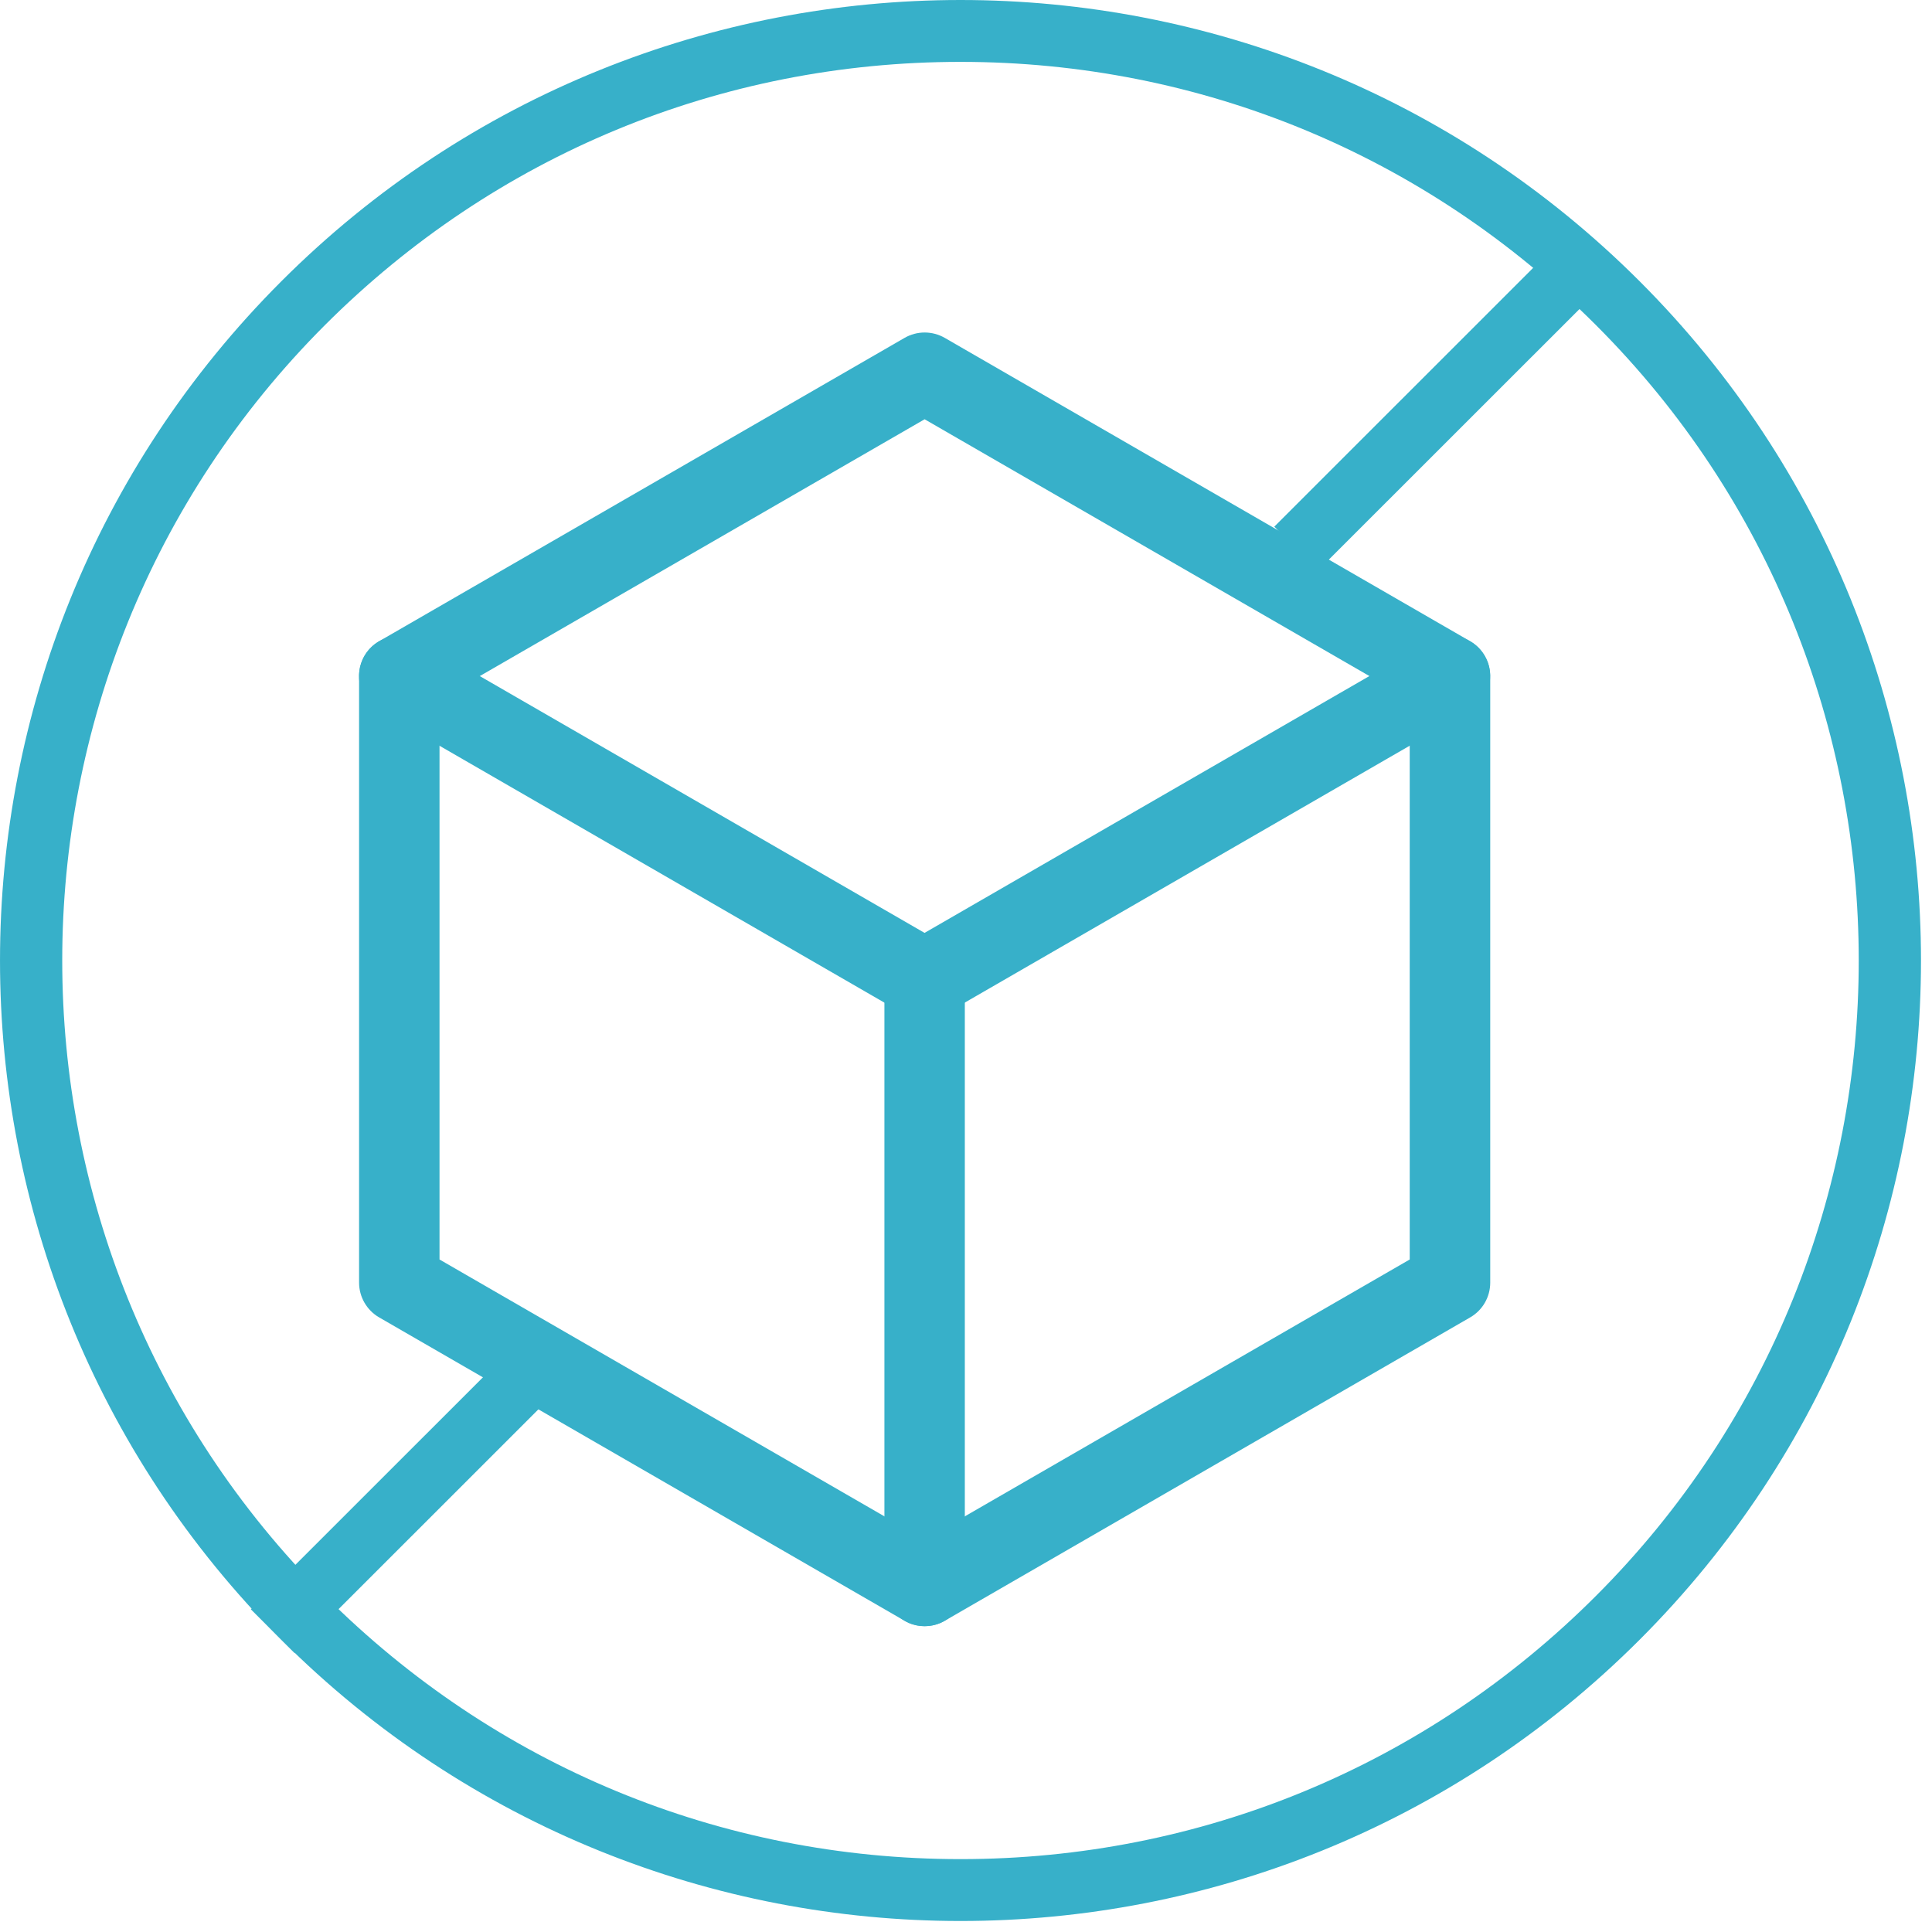 <svg xmlns="http://www.w3.org/2000/svg" fill="none" viewBox="0 0 79 79" height="79" width="79">
<path fill="#37B0C9" d="M39.275 2.53C49.09 2.53 58.32 6.353 65.258 13.292C79.587 27.62 79.587 50.933 65.258 65.258C58.316 72.201 49.09 76.02 39.275 76.02C29.46 76.02 20.23 72.197 13.292 65.258C-1.037 50.933 -1.037 27.62 13.288 13.292C20.23 6.353 29.456 2.53 39.275 2.53ZM39.275 0C29.225 0 19.171 3.834 11.503 11.503C-3.834 26.84 -3.834 51.71 11.503 67.047C19.171 74.716 29.225 78.55 39.275 78.55C49.325 78.55 59.379 74.716 67.047 67.047C82.384 51.71 82.384 26.84 67.047 11.503C59.379 3.834 49.325 0 39.275 0Z"></path>
<path stroke-miterlimit="20" stroke-width="2.53" stroke="#37B0C9" d="M11.152 66.7L22.586 55.27"></path>
<path stroke-miterlimit="20" stroke-width="2.53" stroke="#37B0C9" d="M53 22.43L64.434 11"></path>
<path fill="#37B0C9" d="M37.808 66.494C37.522 66.494 37.241 66.422 36.988 66.274L15.507 53.871C14.998 53.579 14.683 53.033 14.683 52.447V27.642C14.683 27.053 14.998 26.511 15.507 26.218L36.988 13.816C37.497 13.523 38.122 13.523 38.632 13.816L60.112 26.218C60.622 26.511 60.936 27.057 60.936 27.642V52.447C60.936 53.036 60.622 53.579 60.112 53.871L38.632 66.274C38.379 66.422 38.093 66.494 37.812 66.494H37.808ZM17.972 51.501L37.808 62.953L57.644 51.501V28.596L37.808 17.144L17.972 28.596V51.501Z"></path>
<path fill="#37B0C9" d="M37.808 66.494C36.901 66.494 36.164 65.757 36.164 64.85V40.045C36.164 39.138 36.901 38.4 37.808 38.4C38.715 38.4 39.452 39.138 39.452 40.045V64.85C39.452 65.757 38.715 66.494 37.808 66.494Z"></path>
<path fill="#37B0C9" d="M37.804 41.693C37.526 41.693 37.244 41.62 36.984 41.472L15.503 29.069C14.715 28.614 14.448 27.61 14.9 26.822C15.355 26.037 16.36 25.766 17.147 26.218L38.628 38.621C39.416 39.076 39.683 40.081 39.231 40.869C38.928 41.396 38.375 41.693 37.804 41.693Z"></path>
<path fill="#37B0C9" d="M37.807 41.693C37.24 41.693 36.687 41.396 36.38 40.868C35.924 40.081 36.195 39.076 36.983 38.621L58.464 26.218C59.252 25.763 60.256 26.034 60.712 26.822C61.167 27.609 60.896 28.614 60.108 29.069L38.627 41.472C38.367 41.62 38.085 41.693 37.807 41.693Z"></path>
</svg>
